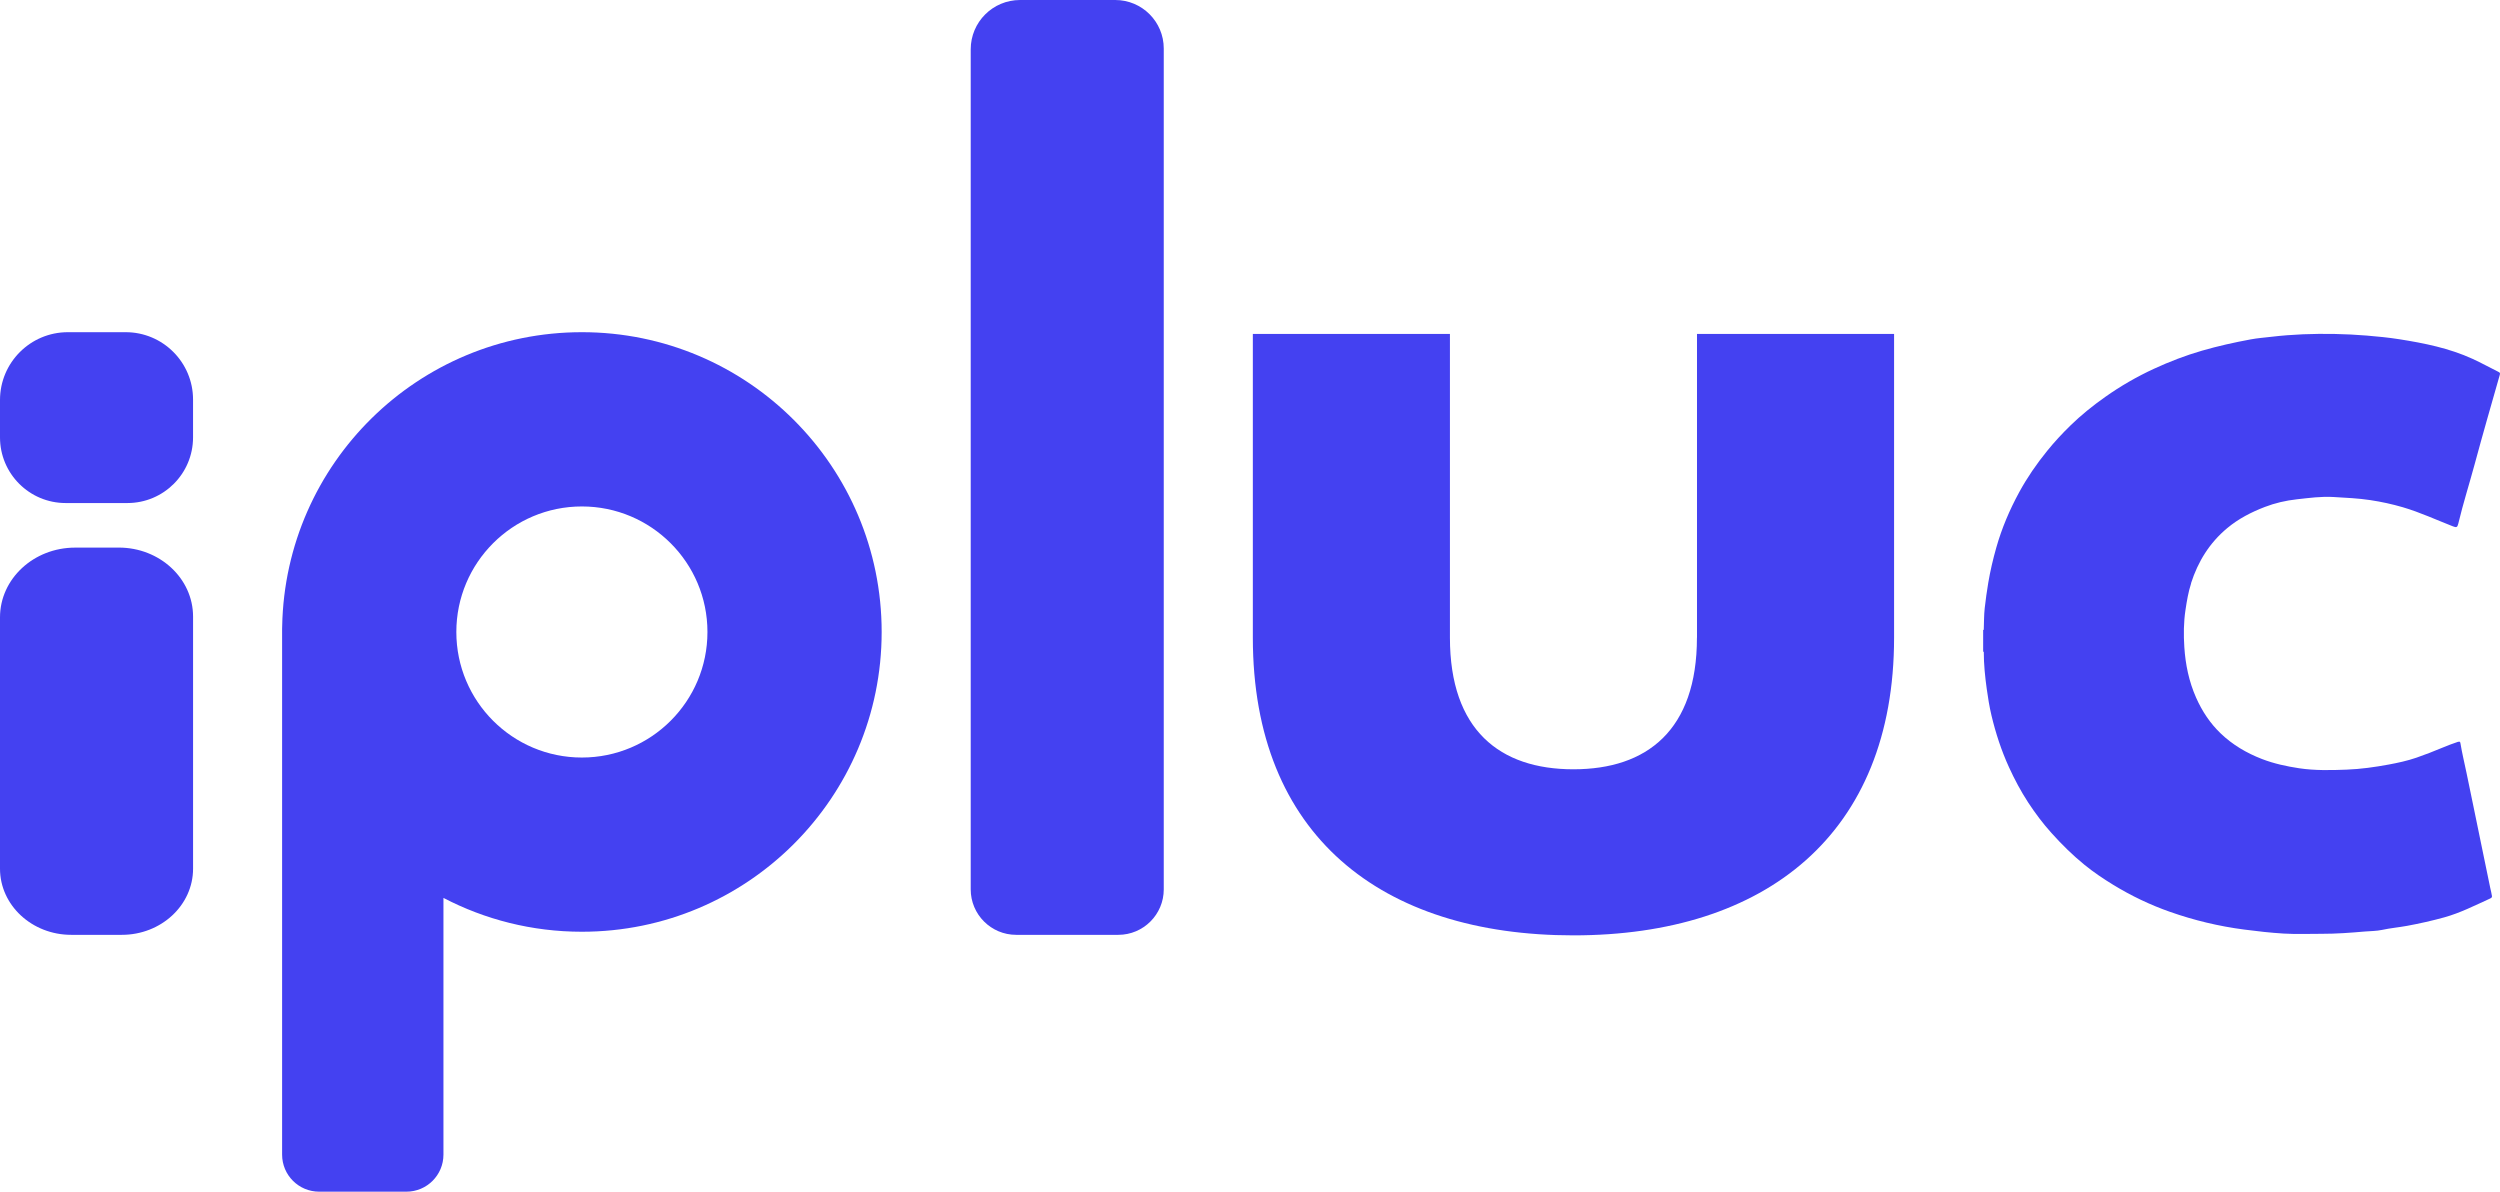 <svg xmlns="http://www.w3.org/2000/svg" id="Camada_1" viewBox="66.87 314.46 946.29 451.07"><defs><style>.cls-1{fill:#4441f1;}</style></defs><path class="cls-1" d="M489.01,314.46h-36.03c-10.32,0-18.68,8.36-18.68,18.68v317.96c0,9.5,7.71,17.21,17.21,17.21h38.65c9.5,0,17.21-7.71,17.21-17.21V332.82c0-10.14-8.22-18.36-18.36-18.36Z"/><path class="cls-1" d="M111.83,521.74h-16.53c-15.7,0-28.43,11.83-28.43,26.41v95.11c0,13.83,12.07,25.05,26.96,25.05h19.16c14.89,0,26.96-11.21,26.96-25.05v-95.41c0-14.42-12.59-26.12-28.11-26.12Z"/><path class="cls-1" d="M114.44,440.2h-21.89c-14.18,0-25.68,11.5-25.68,25.68v14.14c0,13.73,11.13,24.85,24.85,24.85h23.37c13.73,0,24.85-11.13,24.85-24.85v-14.32c0-14.08-11.42-25.5-25.5-25.5Z"/><path class="cls-1" d="M287.12,440.2c-61.92,0-112.25,49.6-113.44,111.24-.02,.37-.03,.74-.03,1.11v1.11h0v197.84c0,7.75,6.28,14.03,14.03,14.03h33.01c7.75,0,14.03-6.28,14.03-14.03v-97.17c15.68,8.18,33.5,12.81,52.4,12.81,62.67,0,113.47-50.8,113.47-113.47s-50.8-113.47-113.47-113.47Zm0,161c-26.25,0-47.52-21.28-47.52-47.52s21.28-47.52,47.52-47.52,47.53,21.28,47.53,47.52-21.28,47.52-47.53,47.52Z"/><path class="cls-1" d="M709.19,555.81c0,35.02-18.9,49.84-46.75,49.84s-46.75-14.82-46.75-49.84v-114.94h-74.6v114.94c0,74.98,48.74,112.7,121.36,112.7s121.36-38.17,121.36-112.7v-114.94h-74.6v114.94Z"/><path class="cls-1" d="M896.21,535.23c2.63-8.19,6.98-15.27,13.69-20.86,4.27-3.56,9.14-6.06,14.24-8.02,3.85-1.48,7.92-2.43,12.09-2.89,4.64-.51,9.23-1.16,13.96-.87,4.64,.28,9.27,.47,13.88,1.17,4.17,.63,8.27,1.52,12.31,2.7,6.5,1.91,12.64,4.77,18.93,7.22,1.38,.54,1.72,.42,2.07-1.05,1.8-7.56,4.16-14.97,6.19-22.47,3.05-11.31,6.3-22.56,9.51-33.82,.19-.65,.03-.85-.51-1.12-3.27-1.63-6.47-3.4-9.78-4.92-8.83-4.04-18.27-5.94-27.79-7.44-4.07-.64-8.18-1.04-12.28-1.38-4.02-.33-8.05-.53-12.08-.61-8.02-.15-16.03,.12-24.02,1.07-2.6,.31-5.26,.5-7.81,.98-6.2,1.15-12.36,2.51-18.43,4.27-6.27,1.82-12.33,4.14-18.23,6.87-6.47,2.99-12.62,6.54-18.45,10.66-4.66,3.29-9.09,6.85-13.17,10.83-3.12,3.04-6.07,6.23-8.81,9.61-3.98,4.91-7.55,10.09-10.56,15.62-3.62,6.65-6.58,13.6-8.65,20.9-1.25,4.41-2.3,8.86-3.06,13.4-.53,3.19-.99,6.38-1.34,9.58-.3,2.71-.25,5.46-.36,8.2-.08-.02-.16-.01-.23,.01v8.27l.12,.02h.12c0,4.71,.47,9.38,1.12,14.06,.47,3.36,1,6.72,1.78,10,1.6,6.74,3.75,13.33,6.64,19.65,2.11,4.61,4.48,9.08,7.26,13.34,2.66,4.06,5.56,7.93,8.82,11.55,3.89,4.33,8.02,8.41,12.54,12.08,3.4,2.76,7.04,5.21,10.79,7.51,6.82,4.18,14,7.61,21.54,10.26,9.13,3.21,18.49,5.46,28.13,6.71,4.96,.65,9.92,1.21,14.89,1.51,4.79,.29,9.62,.08,14.43,.09,5.45,.01,10.88-.39,16.31-.87,2.17-.19,4.4-.15,6.51-.61,3.13-.68,6.31-.95,9.45-1.53,4.75-.88,9.46-1.93,14.11-3.22,5.98-1.66,11.51-4.47,17.13-7.03,.48-.22,1-.43,.91-1-.15-1.05-.44-2.09-.66-3.13-1.15-5.56-2.3-11.12-3.44-16.68-.97-4.73-1.94-9.46-2.92-14.19-.87-4.24-1.76-8.48-2.63-12.72-.76-3.71-1.67-7.38-2.28-11.12-.05-.31-.11-.84-.98-.55-1.98,.65-3.94,1.41-5.84,2.2-3.26,1.35-6.55,2.66-9.88,3.8-3.4,1.16-6.96,1.94-10.5,2.59-5.25,.97-10.55,1.72-15.88,1.92-6.01,.23-12.06,.37-18.03-.53-4.76-.73-9.46-1.73-14.01-3.49-5.86-2.27-11.16-5.39-15.66-9.71-4-3.84-7.03-8.42-9.29-13.53-2.71-6.12-4.02-12.55-4.45-19.12-.3-4.67-.27-9.38,.44-14.07,.51-3.42,1.08-6.81,2.14-10.09Z"/></svg>